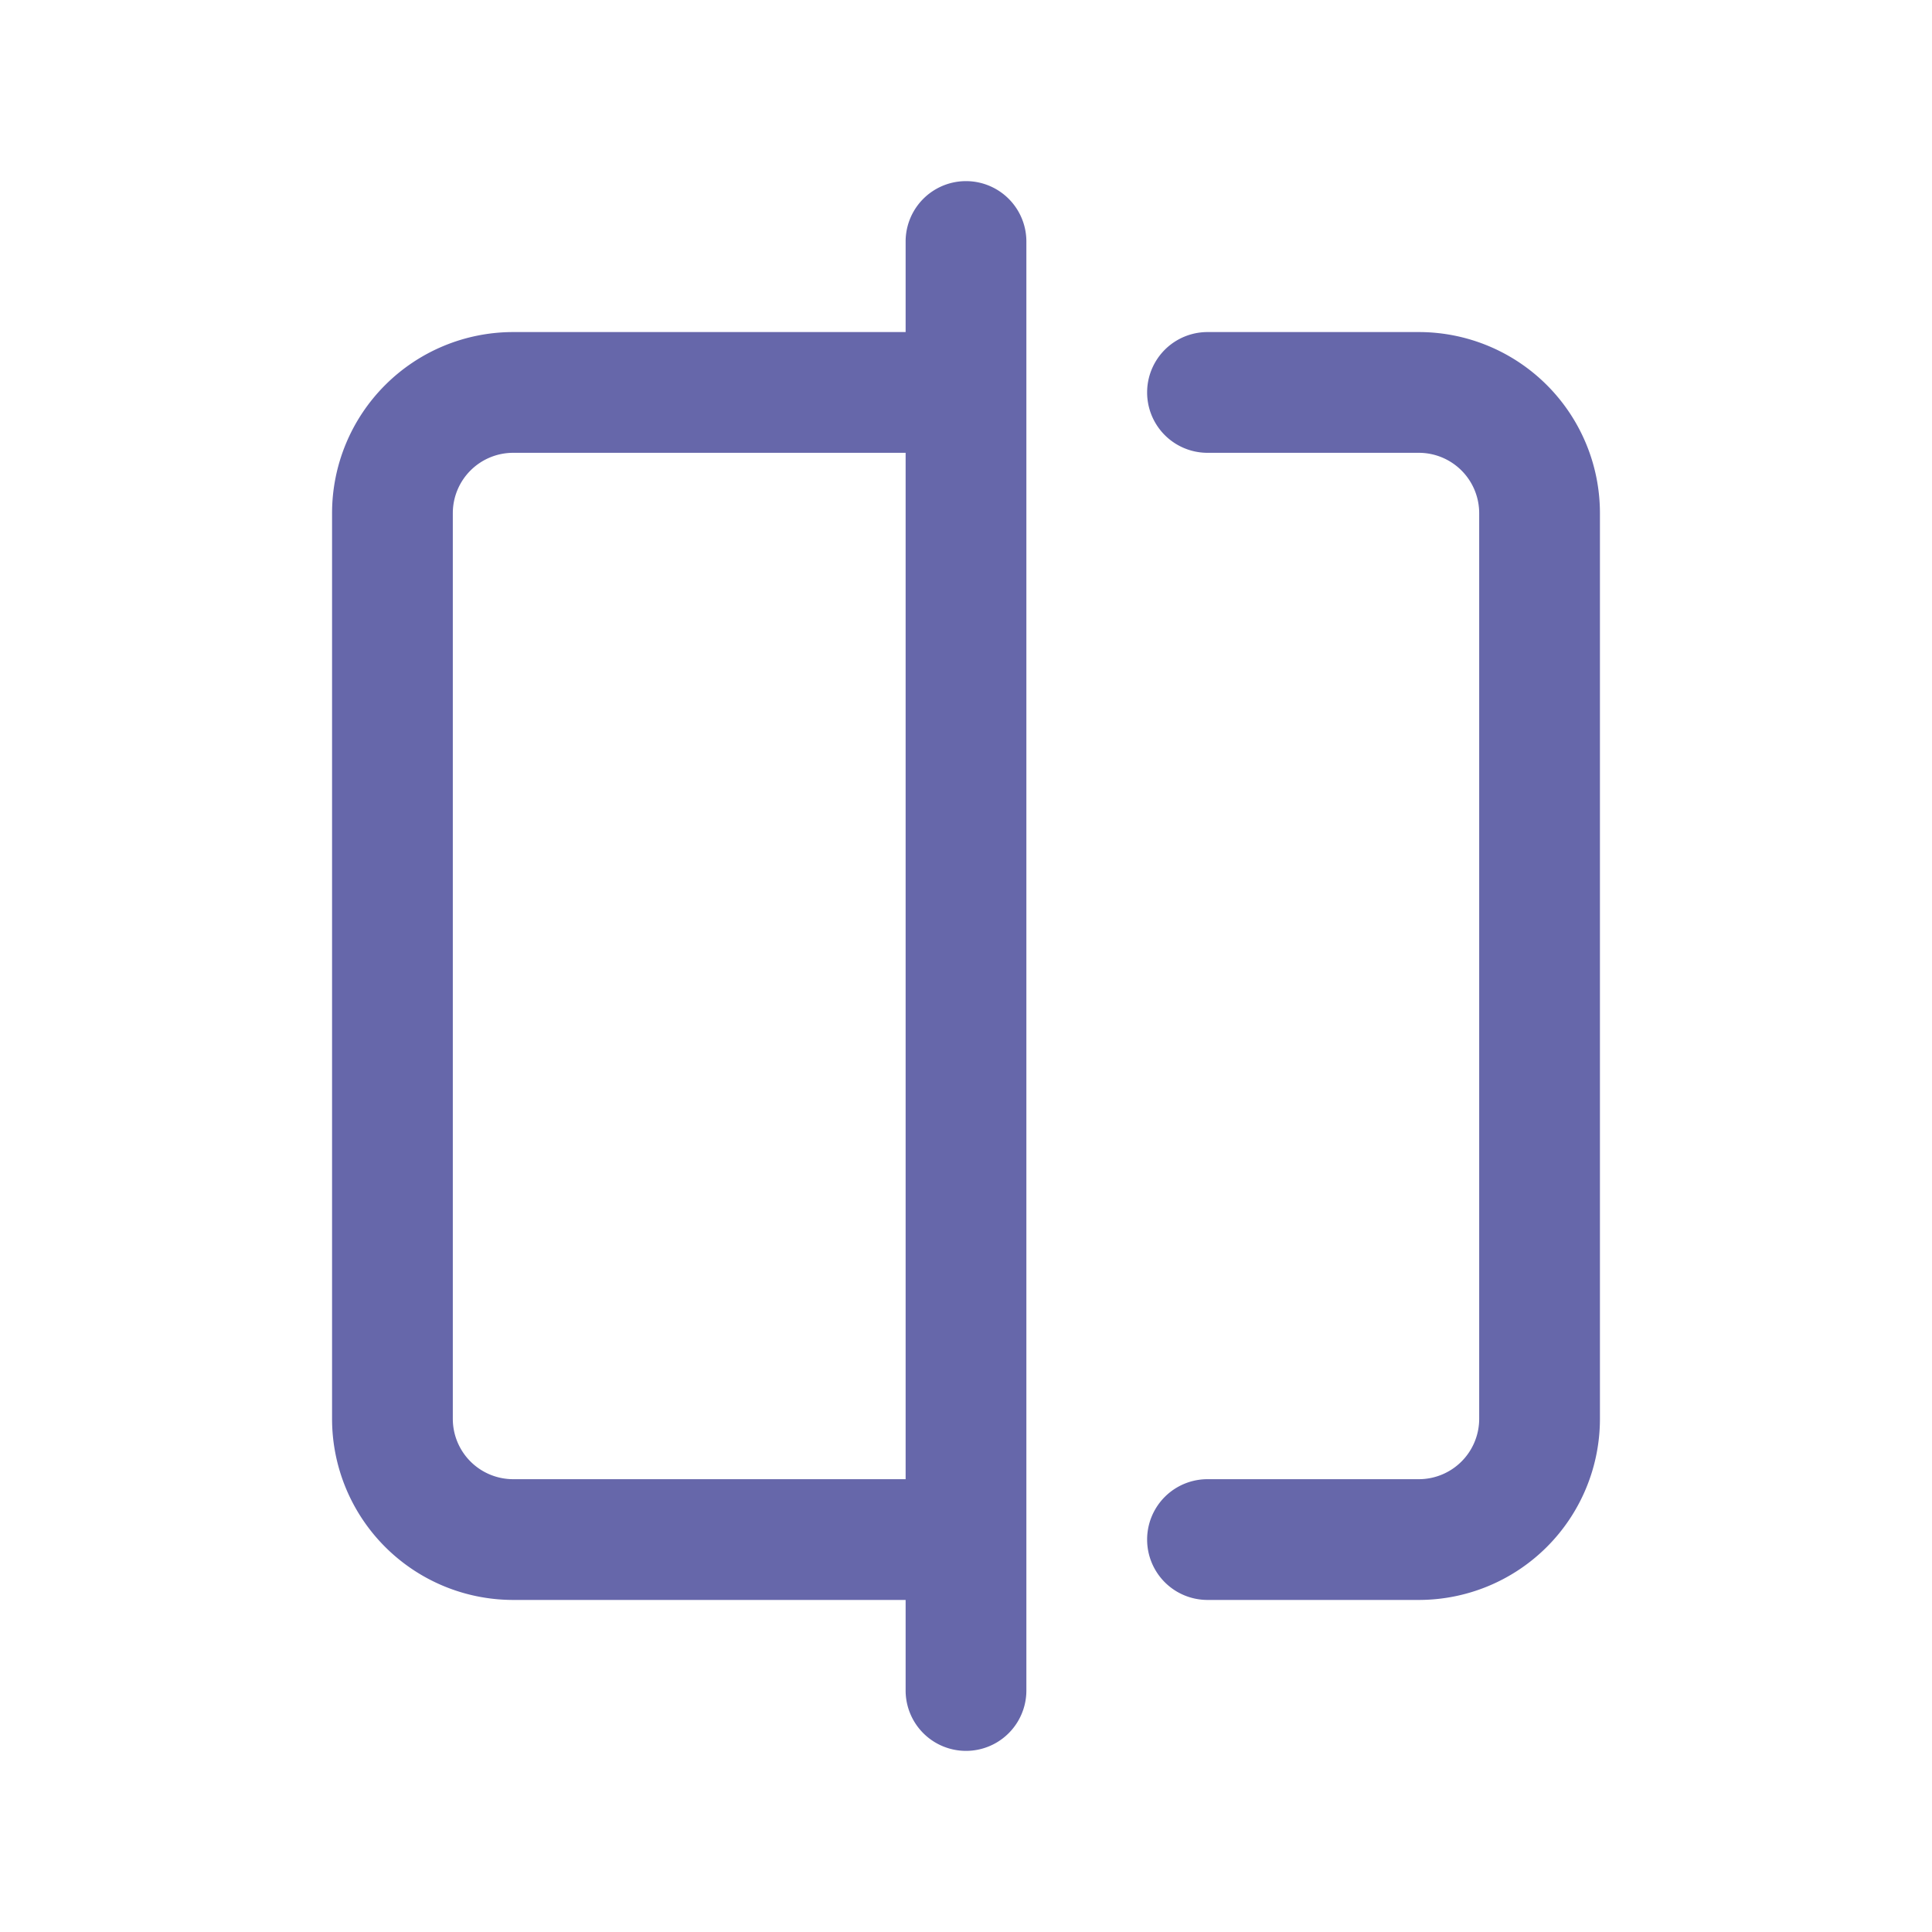 <svg xmlns="http://www.w3.org/2000/svg" viewBox="0 0 32 32" id="Compare"><path d="M26.5,8.5v15a3,3,0,0,1-3,3H20a1,1,0,0,1,0-2h3.5a1,1,0,0,0,1-1V8.5a1,1,0,0,0-1-1H20a1,1,0,0,1,0-2h3.5A3,3,0,0,1,26.5,8.5ZM17,4V28a1,1,0,0,1-2,0V26.5H8.5a3,3,0,0,1-3-3V8.5a3,3,0,0,1,3-3H15V4a1,1,0,0,1,2,0ZM15,24.5V7.5H8.5a1,1,0,0,0-1,1v15a1,1,0,0,0,1,1Z" fill="#6667aa" class="color000000 svgShape"></path></svg>